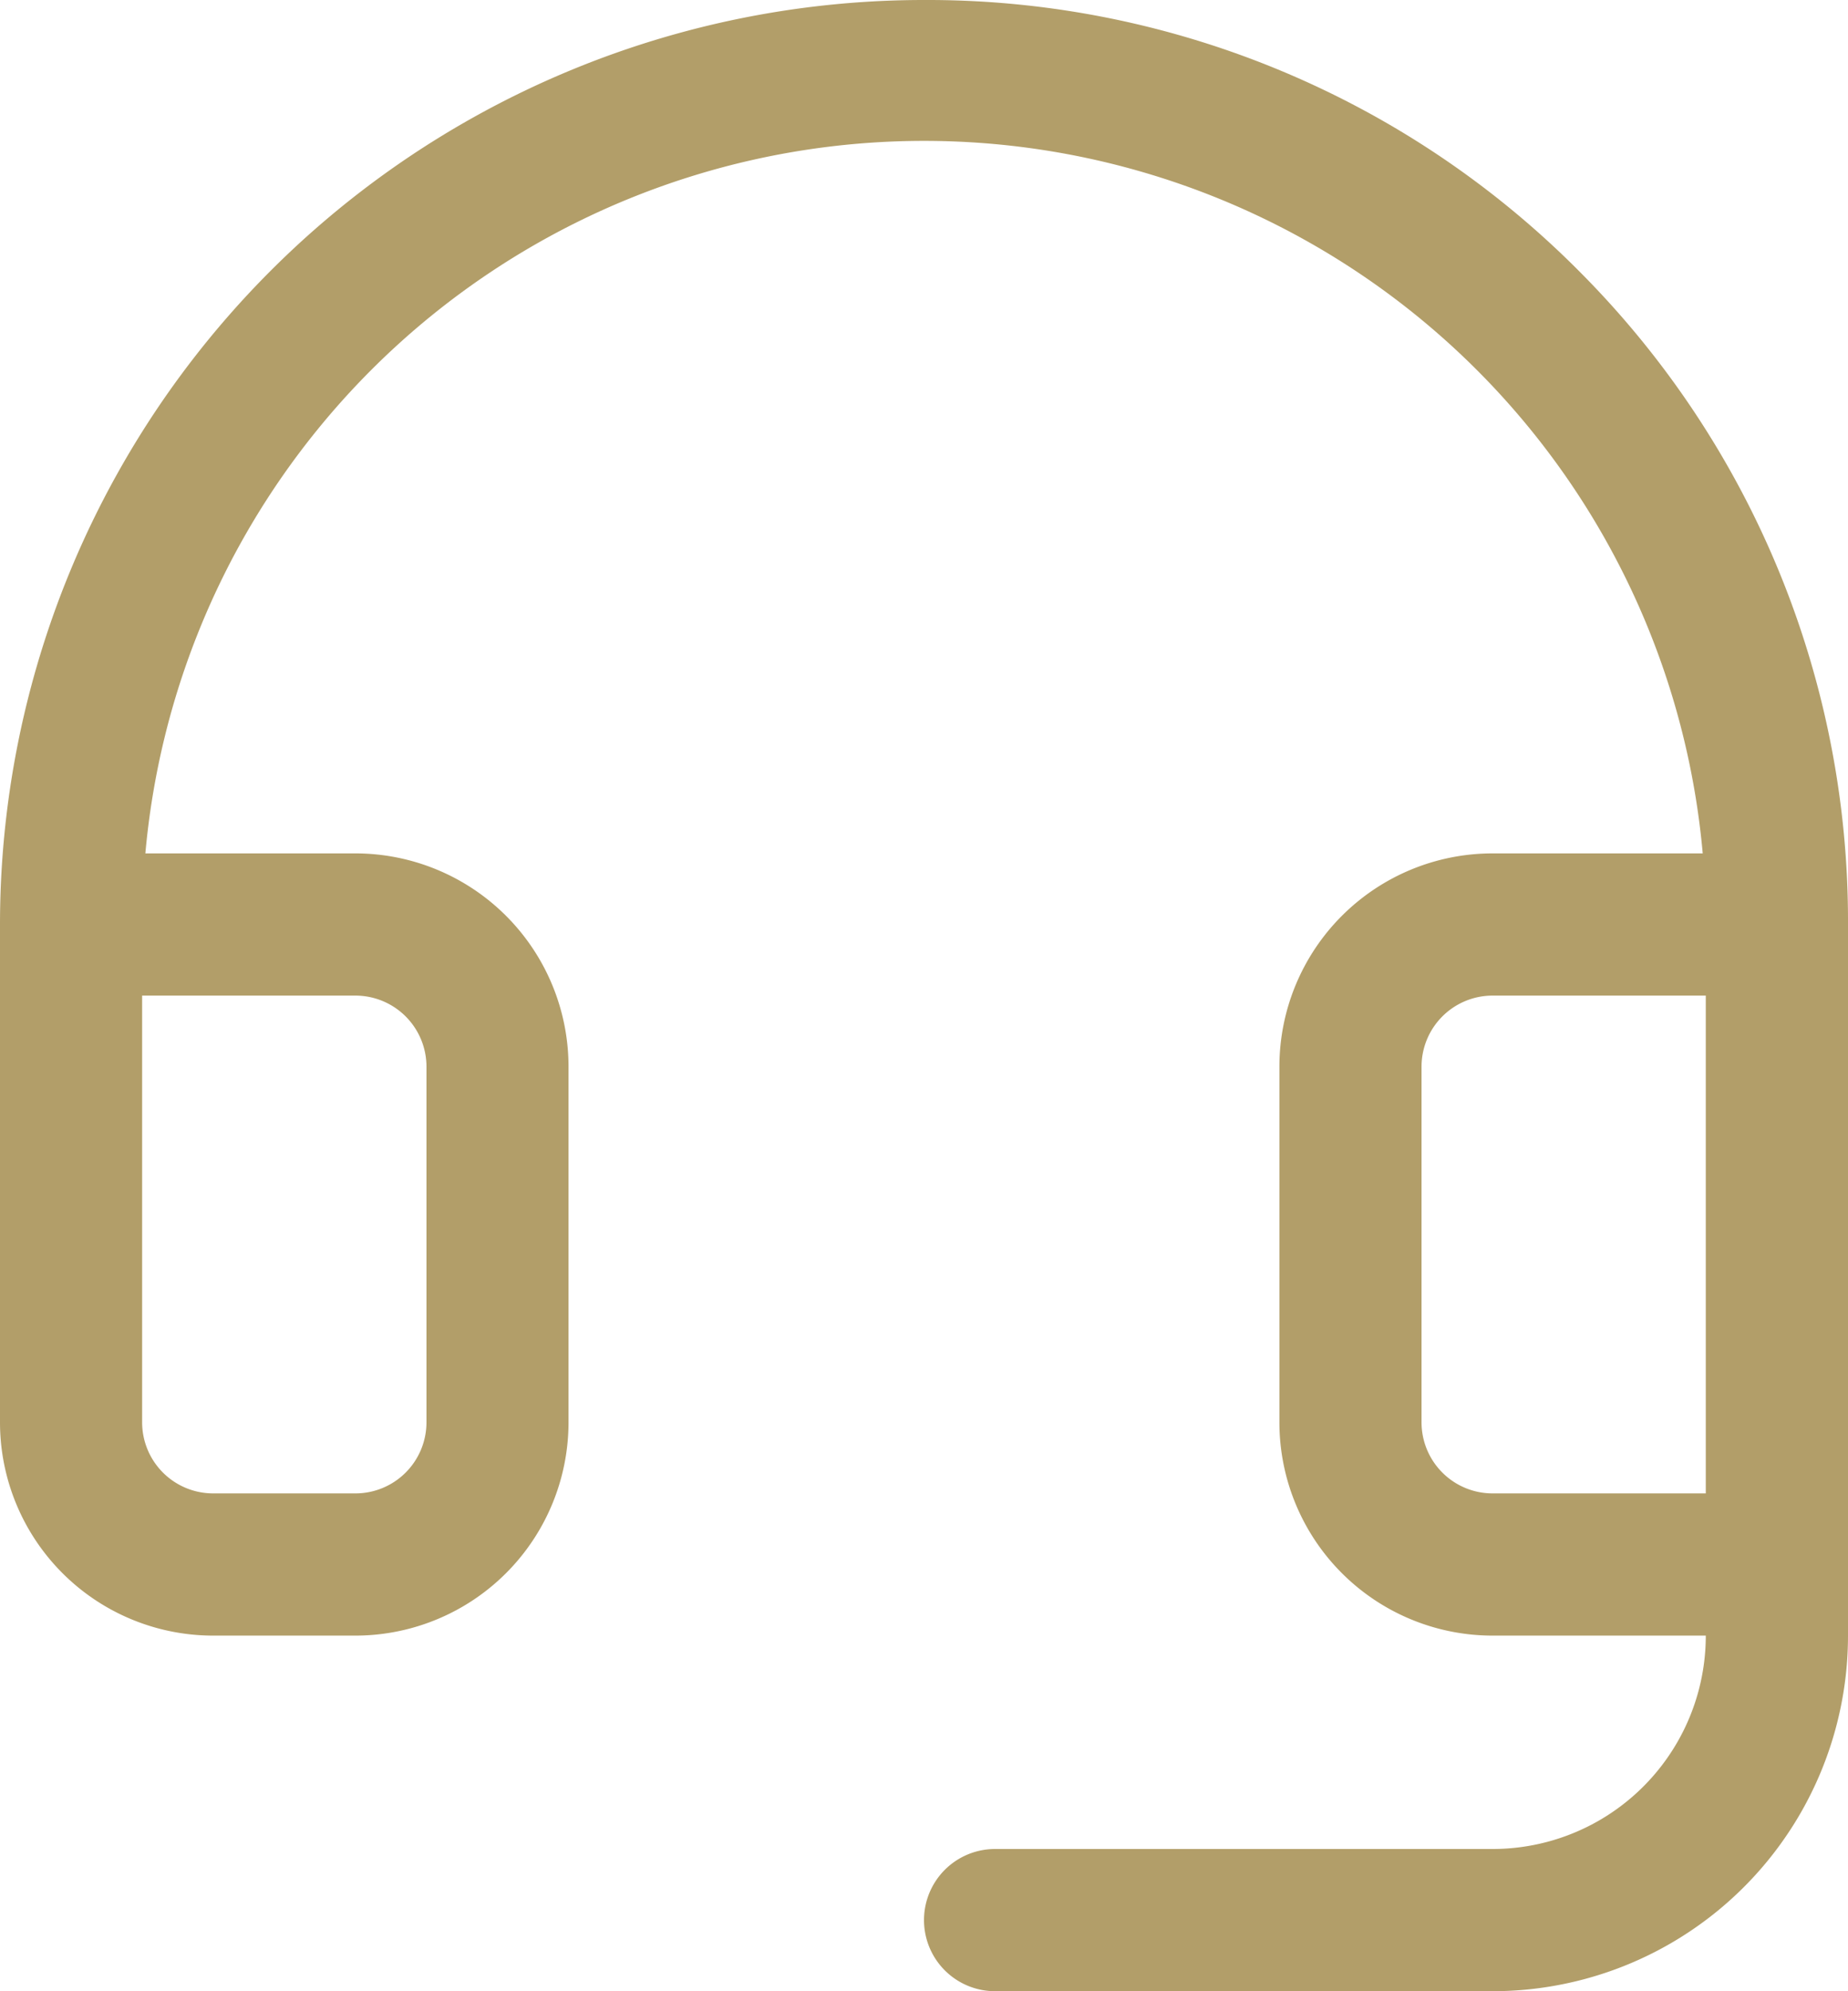 <svg xmlns="http://www.w3.org/2000/svg" width="22.286" height="24" viewBox="0 0 22.286 24">
  <path id="パス_12716" data-name="パス 12716" d="M43.06,27.285A11.082,11.082,0,0,0,35.227,24h-.085A11.143,11.143,0,0,0,24,35.143v6a2.571,2.571,0,0,0,2.571,2.571h1.714a2.571,2.571,0,0,0,2.571-2.571V36.857a2.571,2.571,0,0,0-2.571-2.571H25.753a9.428,9.428,0,0,1,18.781,0H42a2.571,2.571,0,0,0-2.571,2.571v4.286A2.571,2.571,0,0,0,42,43.714h2.571A2.571,2.571,0,0,1,42,46.286H36A.857.857,0,1,0,36,48h6a4.286,4.286,0,0,0,4.286-4.286V35.143a11.08,11.08,0,0,0-3.226-7.858ZM28.286,36a.857.857,0,0,1,.857.857v4.286a.857.857,0,0,1-.857.857H26.571a.857.857,0,0,1-.857-.857V36ZM42,42a.857.857,0,0,1-.857-.857V36.857A.857.857,0,0,1,42,36h2.571v6Z" transform="translate(-24 -24)" fill="#b29e69"/>
</svg>
